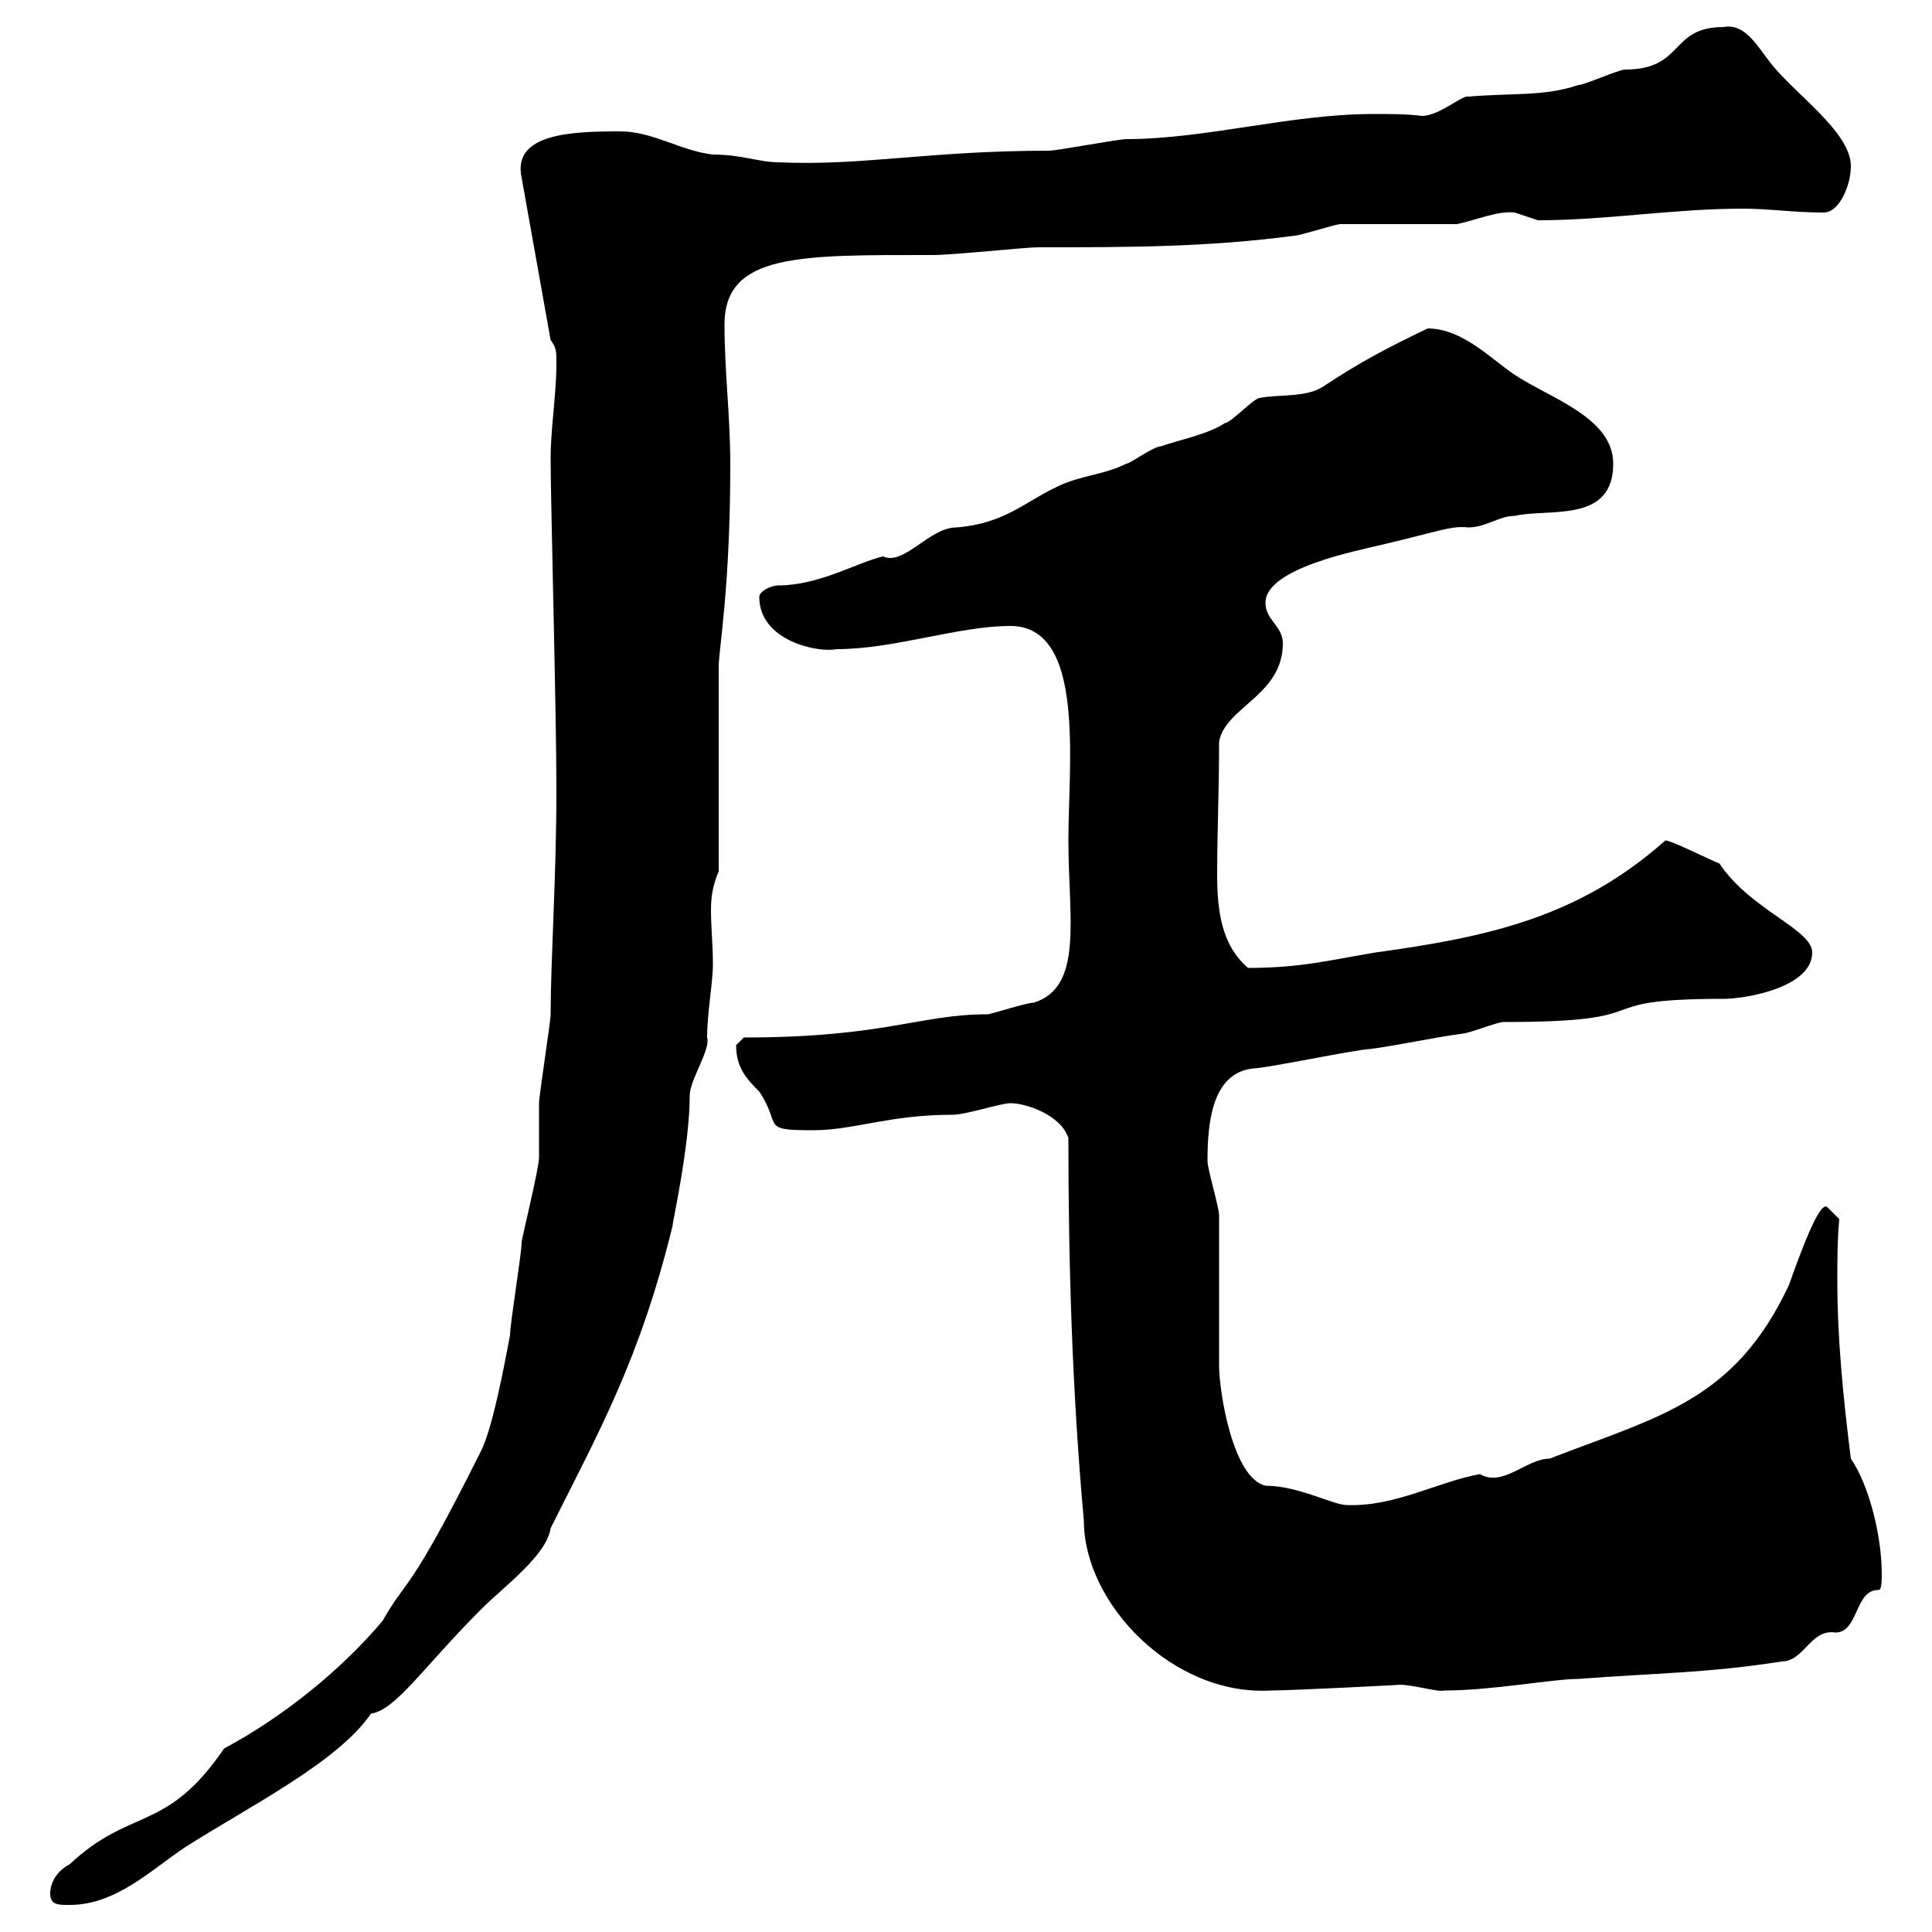 <svg xmlns="http://www.w3.org/2000/svg" xmlns:xlink="http://www.w3.org/1999/xlink" width="300" height="300"><path d="M7.80 294C7.80 295.80 9 295.80 10.80 295.80C18 295.80 23.40 290.40 28.80 286.80C38.70 280.50 52.50 273.60 57.60 266.10C61.50 265.50 65.70 258.90 74.70 249.90C78.30 246.30 84.90 241.50 85.50 237.30C93 222.30 99.30 211.20 104.40 190.50C104.40 189.90 107.10 177.90 107.10 170.10C107.10 167.70 110.40 162.90 109.80 161.10C109.80 157.20 110.70 152.70 110.70 149.70C110.70 146.70 110.40 144 110.40 141.30C110.40 139.20 110.70 137.40 111.60 135.30L111.60 103.50C111.60 100.80 113.40 91.50 113.40 72C113.40 64.80 112.50 57.60 112.50 50.40C112.50 39.30 124.20 39.60 144.90 39.60C147.90 39.60 159.30 38.40 161.10 38.40C174.90 38.40 187.50 38.40 201 36.60C201.90 36.60 207.30 34.80 208.20 34.80C210.90 34.80 223.50 34.80 226.20 34.80C229.20 34.20 232.50 32.70 235.20 33C235.20 33 238.80 34.20 238.80 34.20C249.60 34.20 259.80 32.40 270.60 32.40C274.80 32.40 278.40 33 283.20 33C285.60 33 287.40 28.80 287.40 25.80C287.40 20.40 278.40 14.40 274.80 9.60C272.70 6.90 270.90 3.60 267.60 4.20C259.20 4.20 261.60 10.80 252.30 10.80C251.40 10.80 246 13.20 245.10 13.20C239.70 15 235.20 14.40 228 15C227.10 14.70 223.50 18 220.80 18C218.40 17.70 216 17.70 213.30 17.70C200.40 17.70 187.20 21.60 174.90 21.60C173.70 21.60 164.10 23.40 162.90 23.40C144.30 23.40 133.80 25.80 120.90 25.20C117.90 25.20 115.20 24 110.70 24C105.60 23.40 101.40 20.40 96.30 20.40C88.80 20.40 79.50 20.70 81 27.60L85.50 52.80C86.40 54 86.40 54.60 86.40 56.40C86.40 61.20 85.50 66.60 85.50 71.10C85.50 77.70 86.40 110.70 86.40 122.70C86.40 135.90 85.50 149.40 85.50 157.50C85.50 158.70 83.70 170.10 83.70 171.30C83.70 171.90 83.70 178.50 83.70 179.70C83.70 181.50 81 192.30 81 192.90C81 194.70 79.20 205.50 79.20 207.30C78.30 212.10 76.50 221.70 74.70 225.30C63.30 248.10 63.30 244.80 59.40 251.70C52.80 259.50 43.80 266.70 34.80 271.50C25.80 284.70 20.40 280.50 10.80 289.50C9 290.40 7.80 292.20 7.80 294ZM168.30 236.10C168.30 249 182.10 263.40 197.40 262.50C200.40 262.50 218.40 261.60 217.20 261.60C219.60 261.60 223.20 262.80 224.40 262.50C231.60 262.50 241.20 260.70 245.10 260.70C256.80 259.80 265.20 259.80 276.60 258C280.20 258 281.10 252.90 285 253.50C288.60 253.50 288 246.90 291.60 246.90C291.90 246.90 292.20 246.90 292.20 244.50C292.20 238.20 290.10 230.40 287.40 226.50C286.20 216.90 285.30 207.90 285.30 198.90C285.30 195.90 285.30 192.60 285.60 189.30C285.60 189.30 283.80 187.50 283.80 187.50C282.60 186 279.30 195.30 277.80 199.50C269.40 217.50 257.70 219.90 240.60 226.50C237 226.50 233.40 231 229.80 228.90C223.20 230.10 216.60 234 209.10 233.70C207 233.70 201.60 230.70 196.50 230.70C191.40 229.50 189.30 216 189.30 212.10C189.30 208.50 189.30 192.30 189.30 188.70C189.30 187.50 187.50 181.50 187.50 180.30C187.50 174.60 188.10 166.50 194.70 165.90C196.50 165.90 210.90 162.90 212.70 162.90C217.20 162.30 222.60 161.10 227.10 160.50C228 160.50 232.50 158.70 233.40 158.70C259.20 158.70 245.10 155.10 267.60 155.10C271.20 155.10 281.40 153.30 281.40 147.90C281.40 144.30 271.80 141.30 267 134.10C265.50 133.50 259.50 130.50 258.60 130.50C245.10 142.50 231 145.50 213.60 147.90C206.40 149.10 201.90 150.30 193.80 150.30C189.60 146.70 189 141.30 189 135.60C189 129.60 189.30 122.70 189.30 115.20C190.20 109.80 199.20 108 199.20 99.90C199.20 97.20 196.50 96.30 196.50 93.60C196.50 88.20 210.90 85.50 214.50 84.60C223.50 82.50 225.30 81.60 228 81.90C230.70 81.90 232.80 80.10 235.20 80.10C240.60 78.90 250.50 81.30 250.50 72C250.50 64.80 240.60 61.80 235.20 58.20C231.60 55.80 227.10 51 221.70 51C215.40 54 210.90 56.40 205.50 60C202.80 61.80 198.30 61.20 195.60 61.80C194.70 61.80 191.10 65.70 190.20 65.70C187.50 67.50 182.70 68.40 180.30 69.30C179.10 69.30 175.50 72 174.90 72C171.30 73.80 167.70 73.80 164.10 75.60C159 78 156 81.30 148.50 81.90C144.30 81.90 140.40 87.90 137.10 86.40C133.20 87.30 127.20 90.90 120.90 90.90C119.70 90.90 117.90 91.80 117.90 92.70C117.90 99.60 127.20 101.40 129.90 100.80C138.90 100.80 148.80 97.20 156.90 97.20C168.60 97.20 165.90 118.50 165.90 130.50C165.90 142.50 168.30 153.30 160.50 155.70C159.30 155.70 153.90 157.50 153.30 157.50C142.80 157.50 137.40 161.10 115.50 161.10C115.50 161.10 114.30 162.30 114.30 162.30C114.30 165.90 116.10 167.70 117.90 169.50C121.50 174.90 117.90 175.50 126.30 175.50C132.60 175.50 138 173.10 147.90 173.10C150 173.10 155.40 171.30 156.90 171.30C159.30 171.30 164.70 173.10 165.90 176.70C165.90 196.50 166.50 216.30 168.30 236.10Z"/></svg>